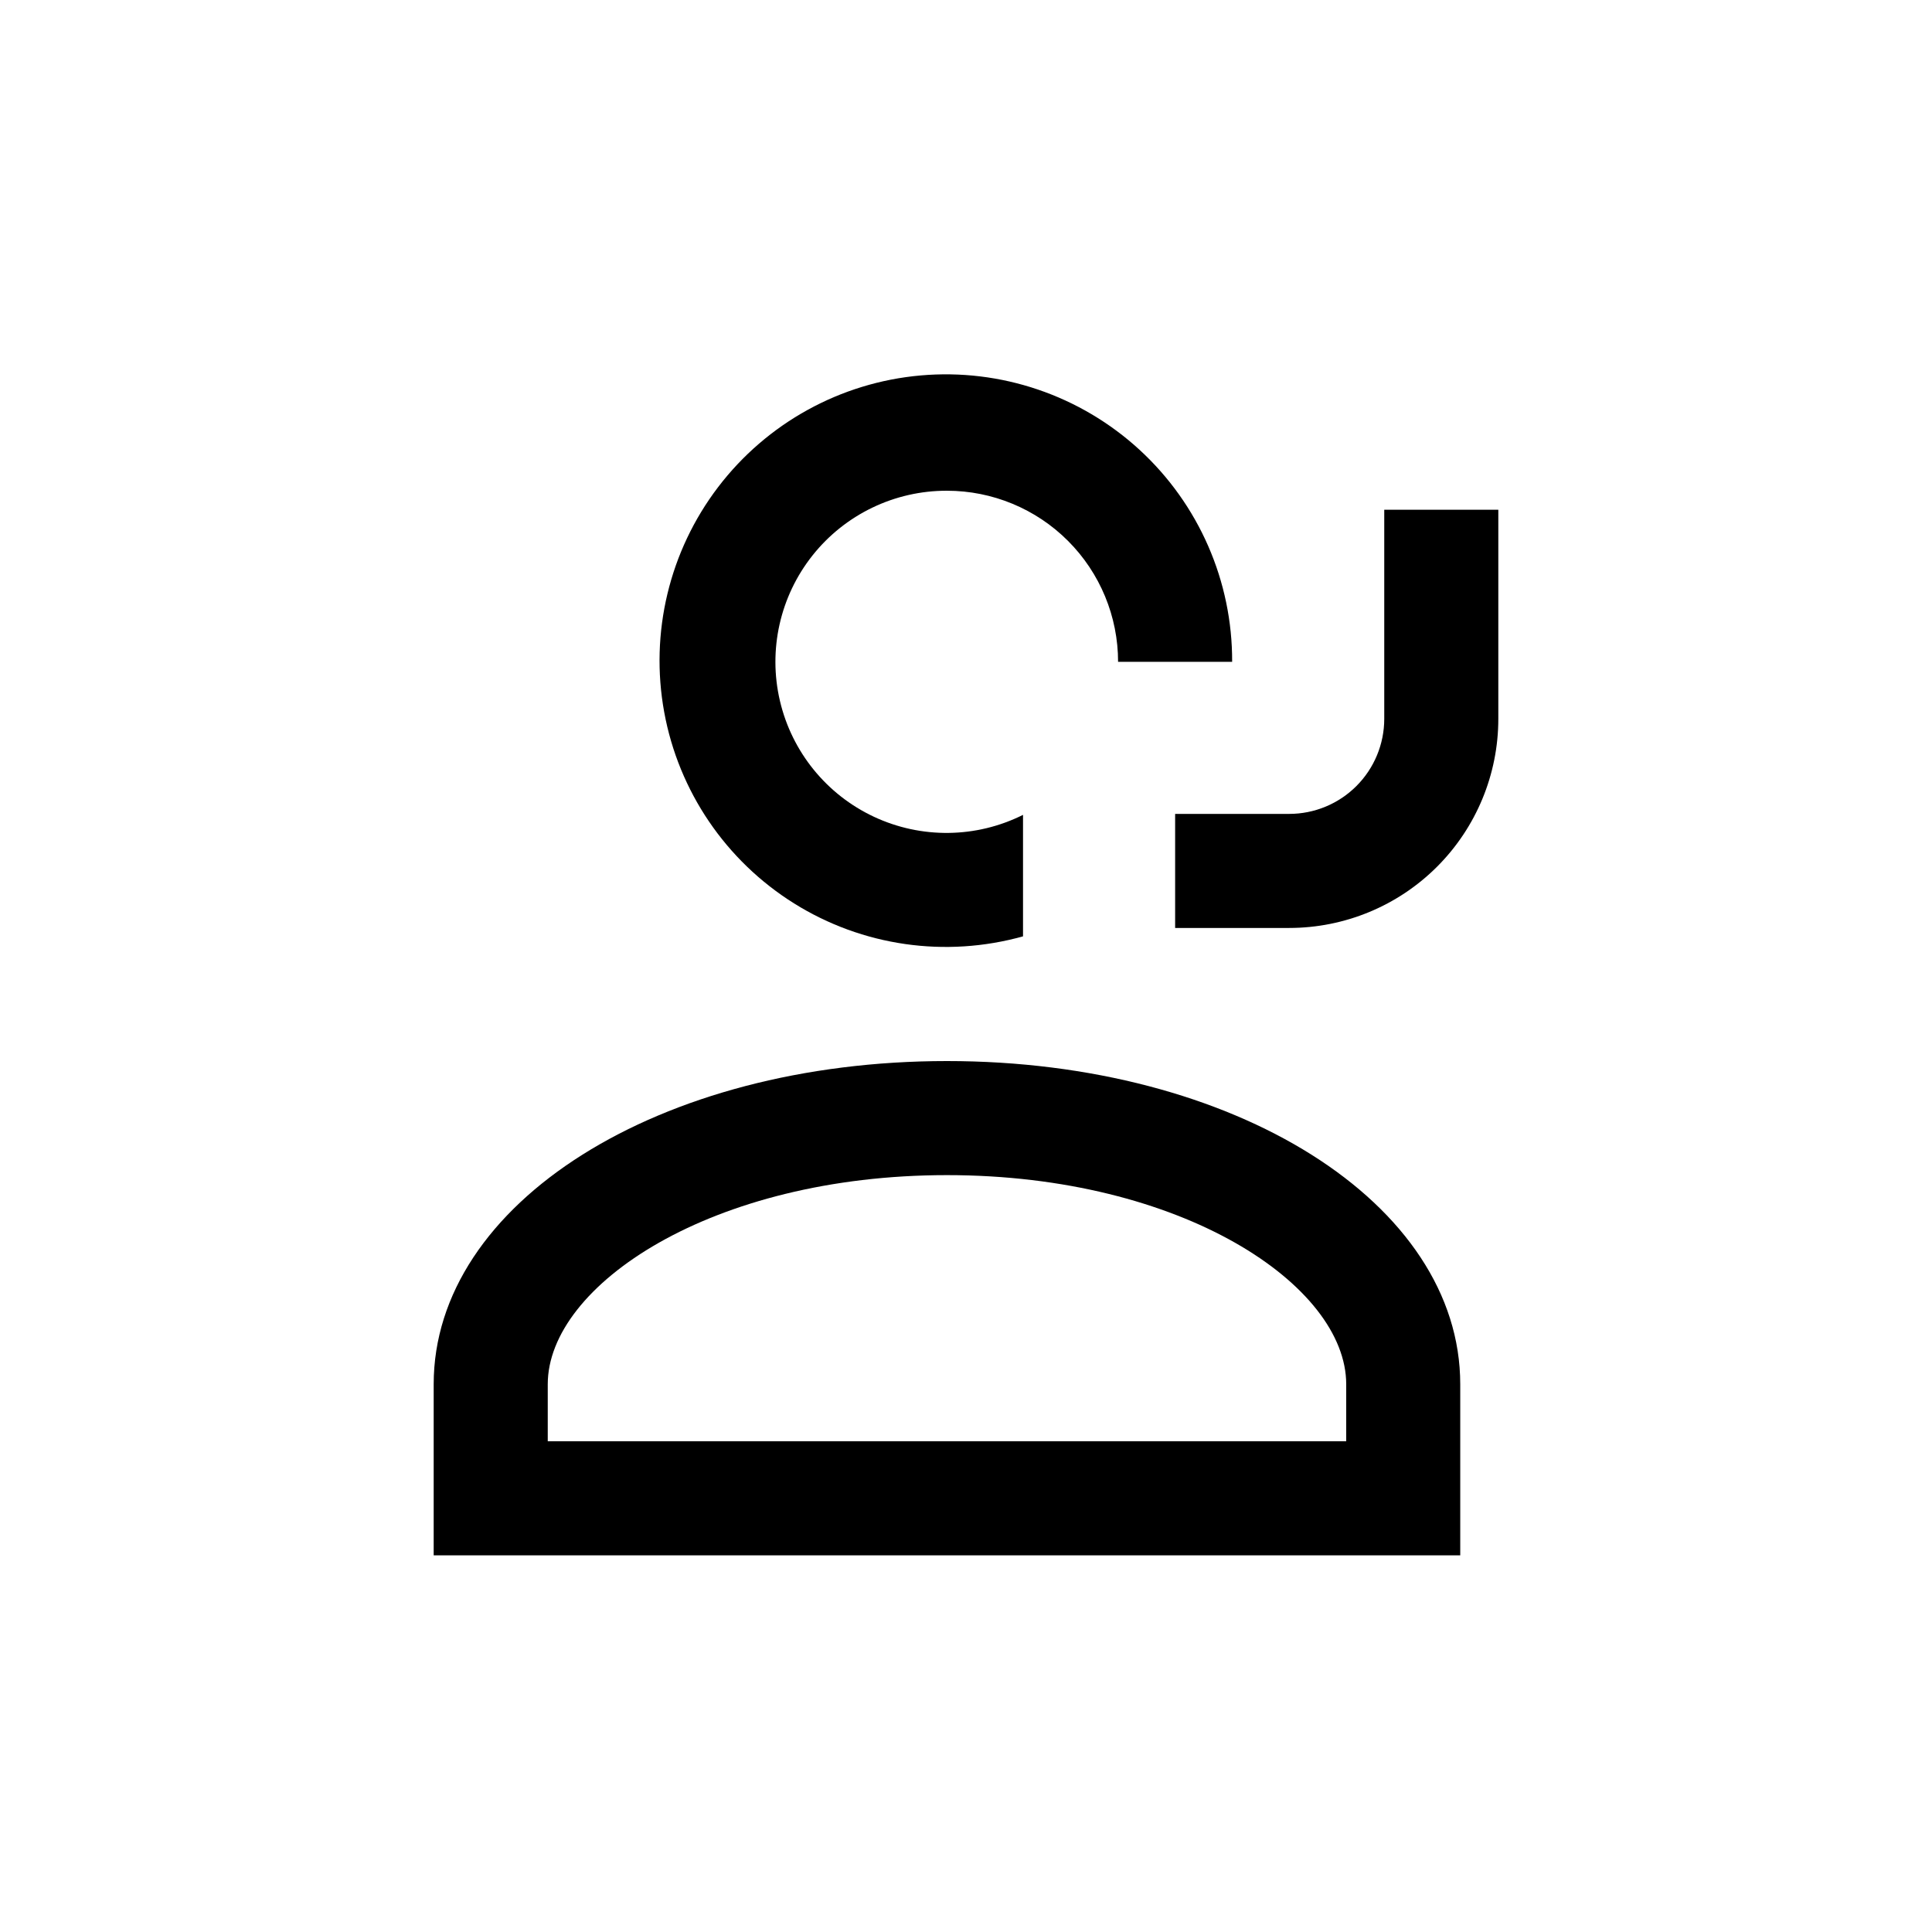 <?xml version="1.0" encoding="UTF-8"?>
<!-- Uploaded to: ICON Repo, www.svgrepo.com, Generator: ICON Repo Mixer Tools -->
<svg fill="#000000" width="800px" height="800px" version="1.1" viewBox="144 144 512 512" xmlns="http://www.w3.org/2000/svg">
 <g>
  <path d="m394.96 274.05c12.023 0 23.559 4.777 32.062 13.281 8.504 8.504 13.281 20.035 13.281 32.062h30.23-0.004c0.09-21.34-8.812-41.73-24.523-56.176-15.711-14.441-36.777-21.598-58.035-19.719-21.258 1.879-40.738 12.625-53.672 29.602-12.93 16.977-18.113 38.609-14.281 59.605 3.832 20.992 16.328 39.398 34.426 50.711 18.094 11.312 40.117 14.477 60.668 8.727v-32.195c-12.406 6.203-26.965 6.387-39.523 0.5-12.559-5.887-21.73-17.199-24.898-30.699-3.168-13.504 0.02-27.711 8.648-38.57 8.629-10.855 21.754-17.168 35.621-17.129z"/>
  <path d="m394.96 425.19c-76.277 0-136.03 37.633-136.03 85.648v45.344h272.05v-45.344c0-48.012-59.75-85.648-136.03-85.648zm105.8 100.76h-211.6v-15.113c0-26.199 43.43-55.418 105.8-55.418 62.371 0 105.8 29.223 105.8 55.418z"/>
  <path d="m510.84 334.5c0 6.68-2.652 13.086-7.379 17.812-4.723 4.723-11.129 7.379-17.812 7.379h-30.227v30.23h30.23l-0.004-0.004c14.699 0 28.797-5.84 39.188-16.23 10.395-10.395 16.234-24.488 16.234-39.188v-55.418h-30.23z"/>
 </g>
</svg>